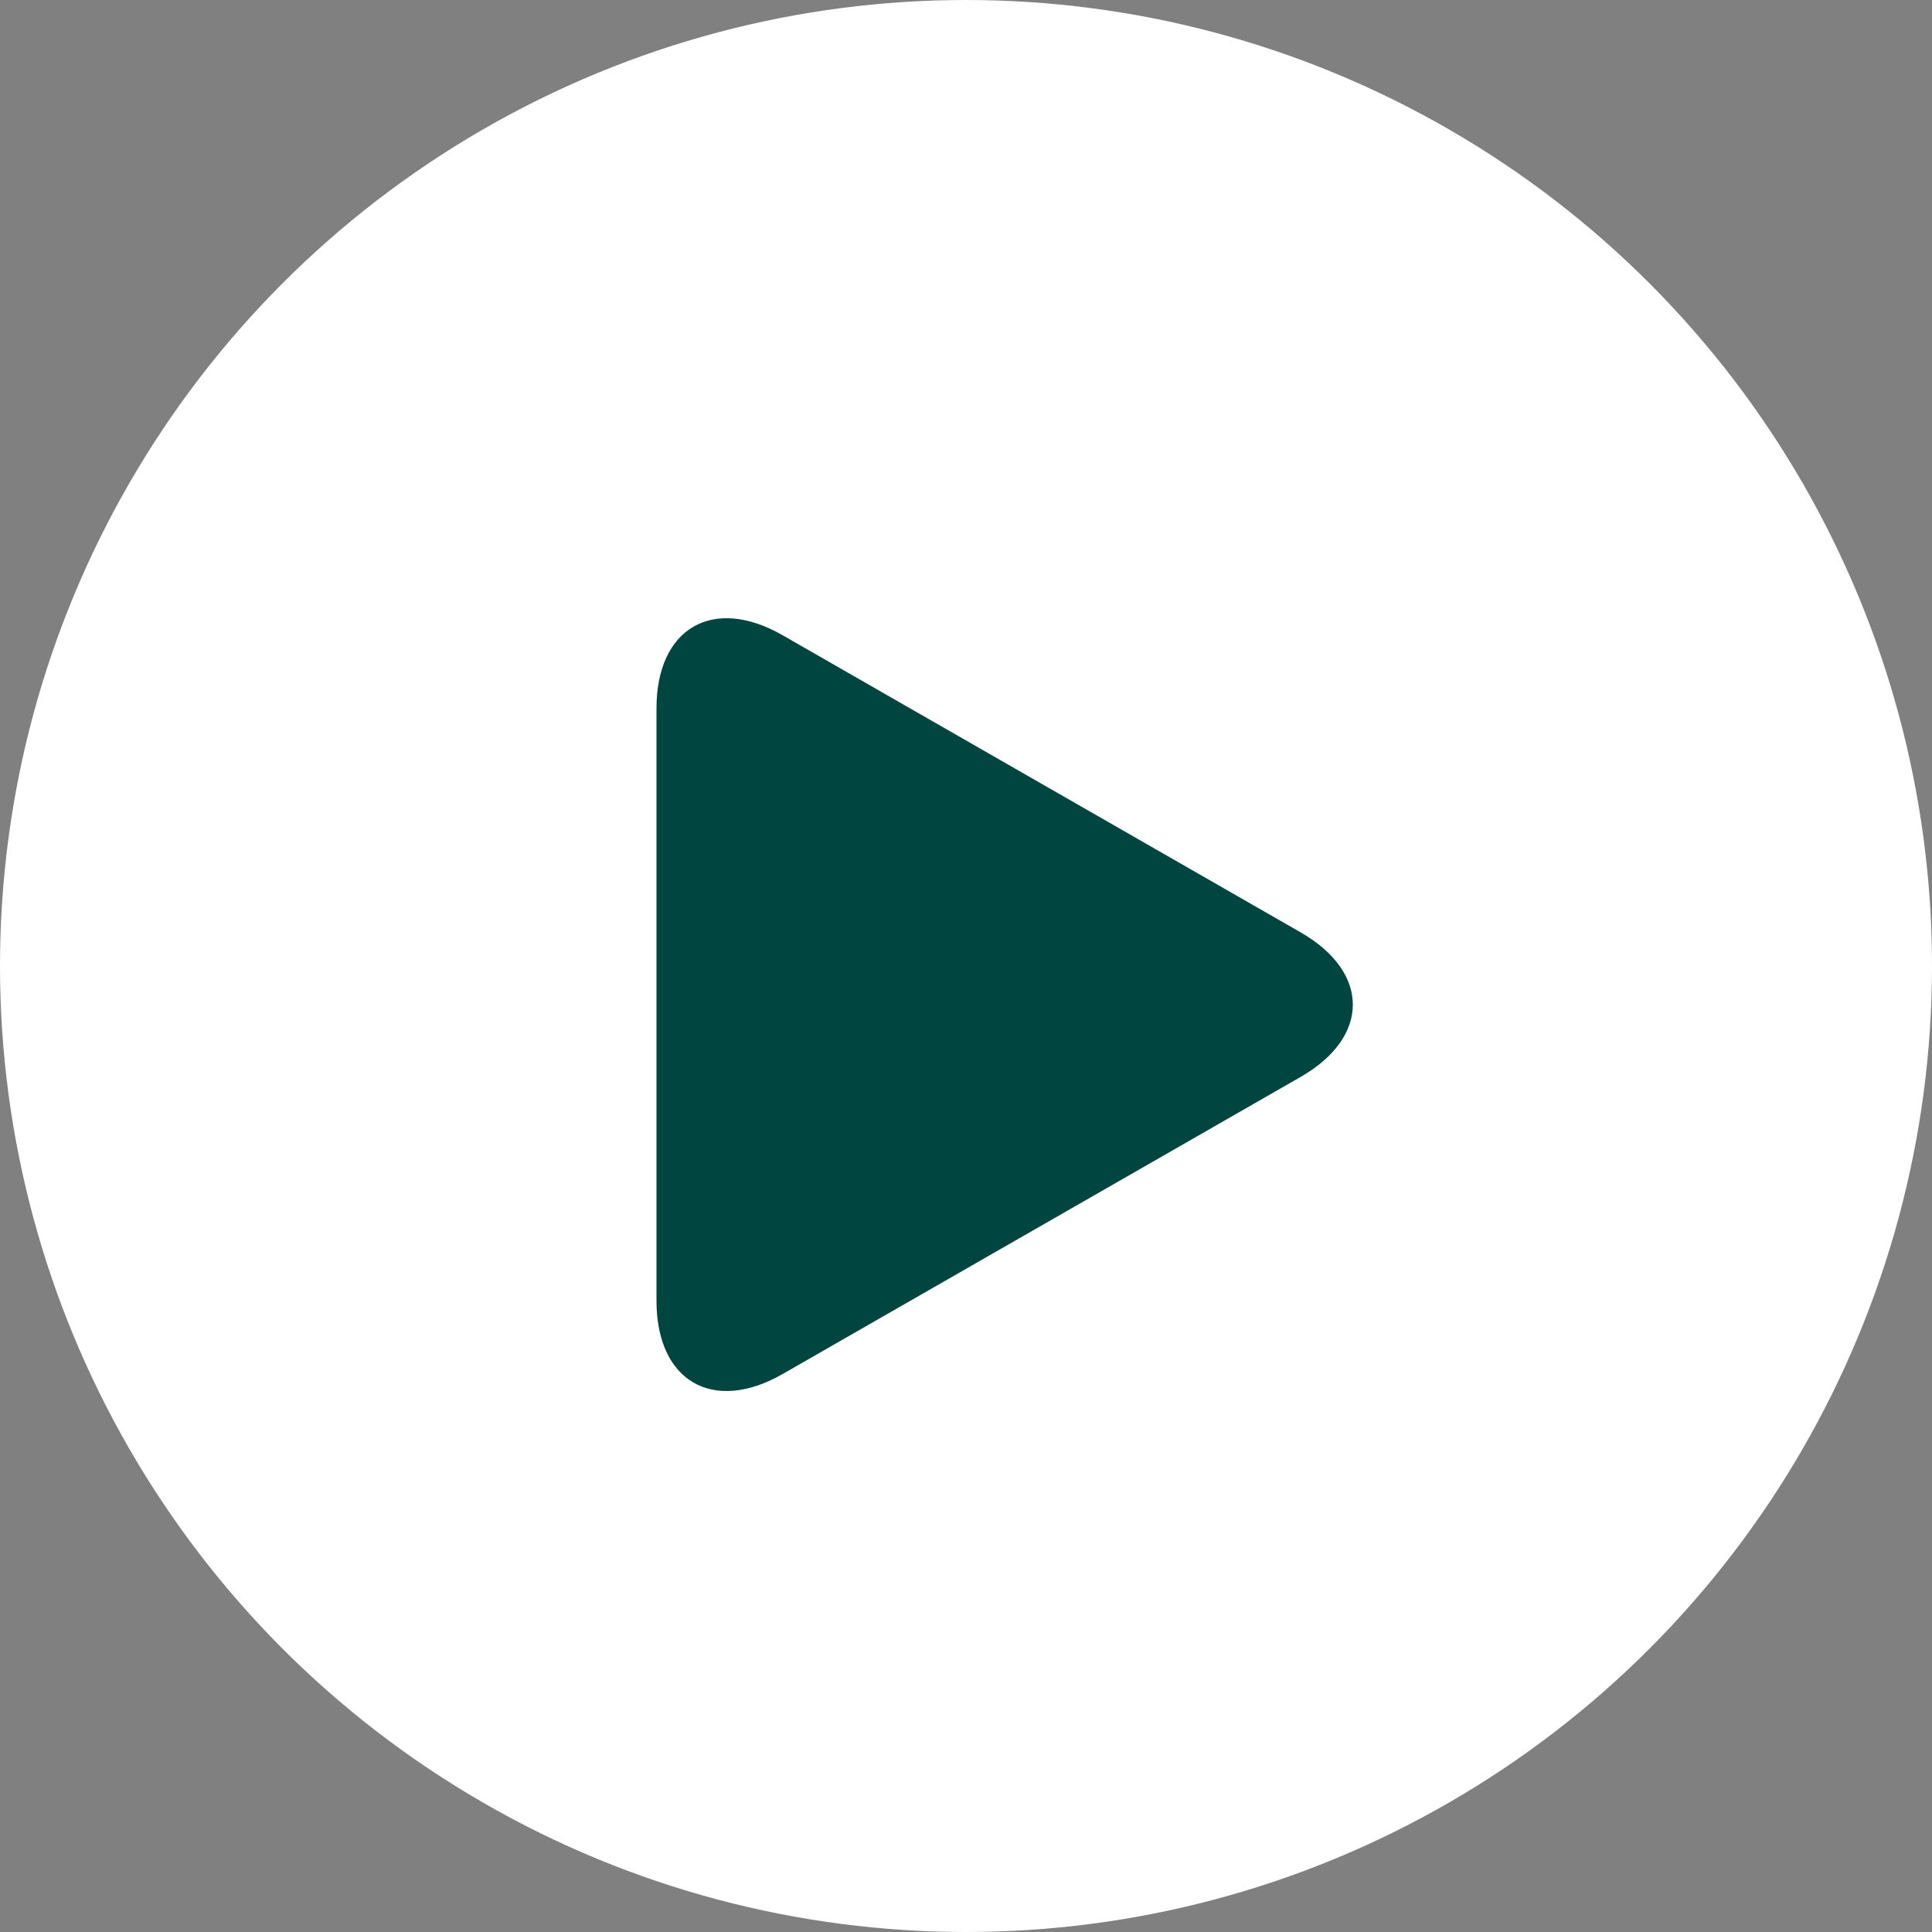 <?xml version="1.0" encoding="UTF-8"?>
<svg xmlns="http://www.w3.org/2000/svg" width="25" height="25" viewBox="0 0 25 25" fill="none">
  <rect x="0" y="0" width="25" height="25" fill="#808080" stroke="none"/>
  <circle cx="12.5" cy="12.5" r="12.5" fill="white"></circle>
  <g clip-path="url(#clip0_1473_289)">
    <path d="M10.127 8.22C9.226 7.703 8.495 8.127 8.495 9.166V16.833C8.495 17.873 9.226 18.296 10.127 17.78L16.829 13.936C17.731 13.419 17.731 12.581 16.829 12.064L10.127 8.22Z" fill="#014540"></path>
  </g>
  <defs>
    <clipPath id="clip0_1473_289">
      <rect width="10" height="10" fill="white" transform="translate(8 8)"></rect>
    </clipPath>
  </defs>
</svg>
